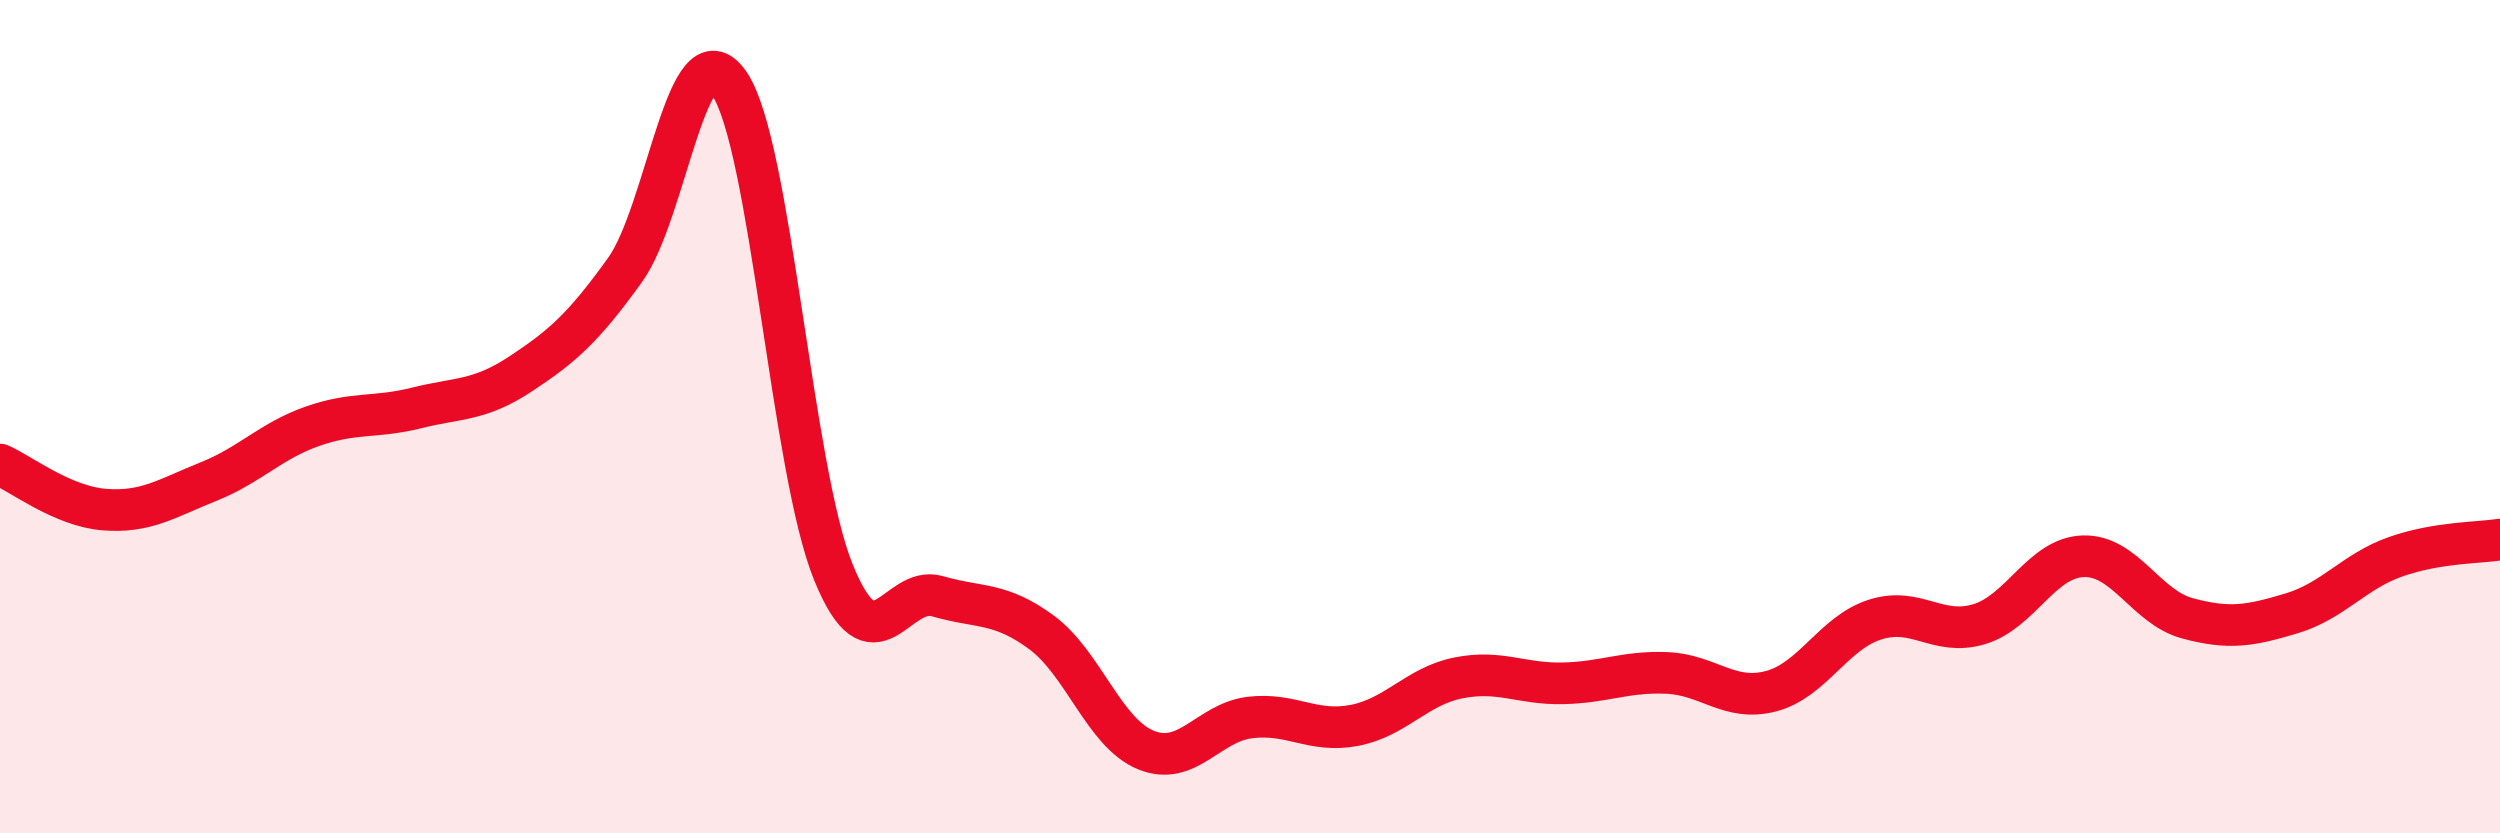 
    <svg width="60" height="20" viewBox="0 0 60 20" xmlns="http://www.w3.org/2000/svg">
      <path
        d="M 0,11.15 C 0.5,11.37 1.5,12.15 2.5,12.23 C 3.5,12.31 4,11.96 5,11.56 C 6,11.16 6.5,10.58 7.5,10.23 C 8.5,9.88 9,10.04 10,9.79 C 11,9.54 11.5,9.63 12.5,8.97 C 13.5,8.31 14,7.87 15,6.48 C 16,5.09 16.5,0.55 17.5,2 C 18.5,3.45 19,11.27 20,13.73 C 21,16.19 21.5,14.02 22.5,14.31 C 23.5,14.6 24,14.44 25,15.18 C 26,15.92 26.5,17.59 27.5,18 C 28.5,18.41 29,17.34 30,17.22 C 31,17.1 31.5,17.6 32.5,17.41 C 33.5,17.22 34,16.47 35,16.27 C 36,16.07 36.5,16.42 37.5,16.4 C 38.5,16.38 39,16.11 40,16.15 C 41,16.19 41.5,16.85 42.5,16.59 C 43.5,16.33 44,15.19 45,14.87 C 46,14.55 46.5,15.28 47.5,14.98 C 48.5,14.68 49,13.38 50,13.35 C 51,13.32 51.5,14.57 52.5,14.84 C 53.5,15.11 54,15.02 55,14.72 C 56,14.42 56.5,13.71 57.5,13.36 C 58.5,13.01 59.5,13.03 60,12.95L60 20L0 20Z"
        fill="#EB0A25"
        opacity="0.1"
        stroke-linecap="round"
        stroke-linejoin="round"
      />
      <path
        d="M 0,11.15 C 0.5,11.37 1.5,12.15 2.5,12.23 C 3.5,12.31 4,11.96 5,11.56 C 6,11.16 6.5,10.58 7.5,10.23 C 8.5,9.88 9,10.04 10,9.79 C 11,9.54 11.5,9.63 12.5,8.97 C 13.5,8.31 14,7.87 15,6.48 C 16,5.09 16.5,0.55 17.5,2 C 18.5,3.45 19,11.27 20,13.73 C 21,16.19 21.5,14.02 22.5,14.31 C 23.5,14.6 24,14.44 25,15.18 C 26,15.92 26.5,17.59 27.5,18 C 28.5,18.41 29,17.34 30,17.22 C 31,17.1 31.5,17.6 32.5,17.41 C 33.5,17.22 34,16.47 35,16.27 C 36,16.07 36.5,16.42 37.5,16.4 C 38.5,16.38 39,16.11 40,16.15 C 41,16.19 41.5,16.85 42.5,16.59 C 43.5,16.33 44,15.19 45,14.87 C 46,14.55 46.5,15.28 47.5,14.98 C 48.5,14.68 49,13.38 50,13.35 C 51,13.32 51.5,14.57 52.5,14.84 C 53.5,15.11 54,15.02 55,14.72 C 56,14.42 56.5,13.71 57.5,13.36 C 58.5,13.01 59.5,13.03 60,12.95"
        stroke="#EB0A25"
        stroke-width="1"
        fill="none"
        stroke-linecap="round"
        stroke-linejoin="round"
      />
    </svg>
  
